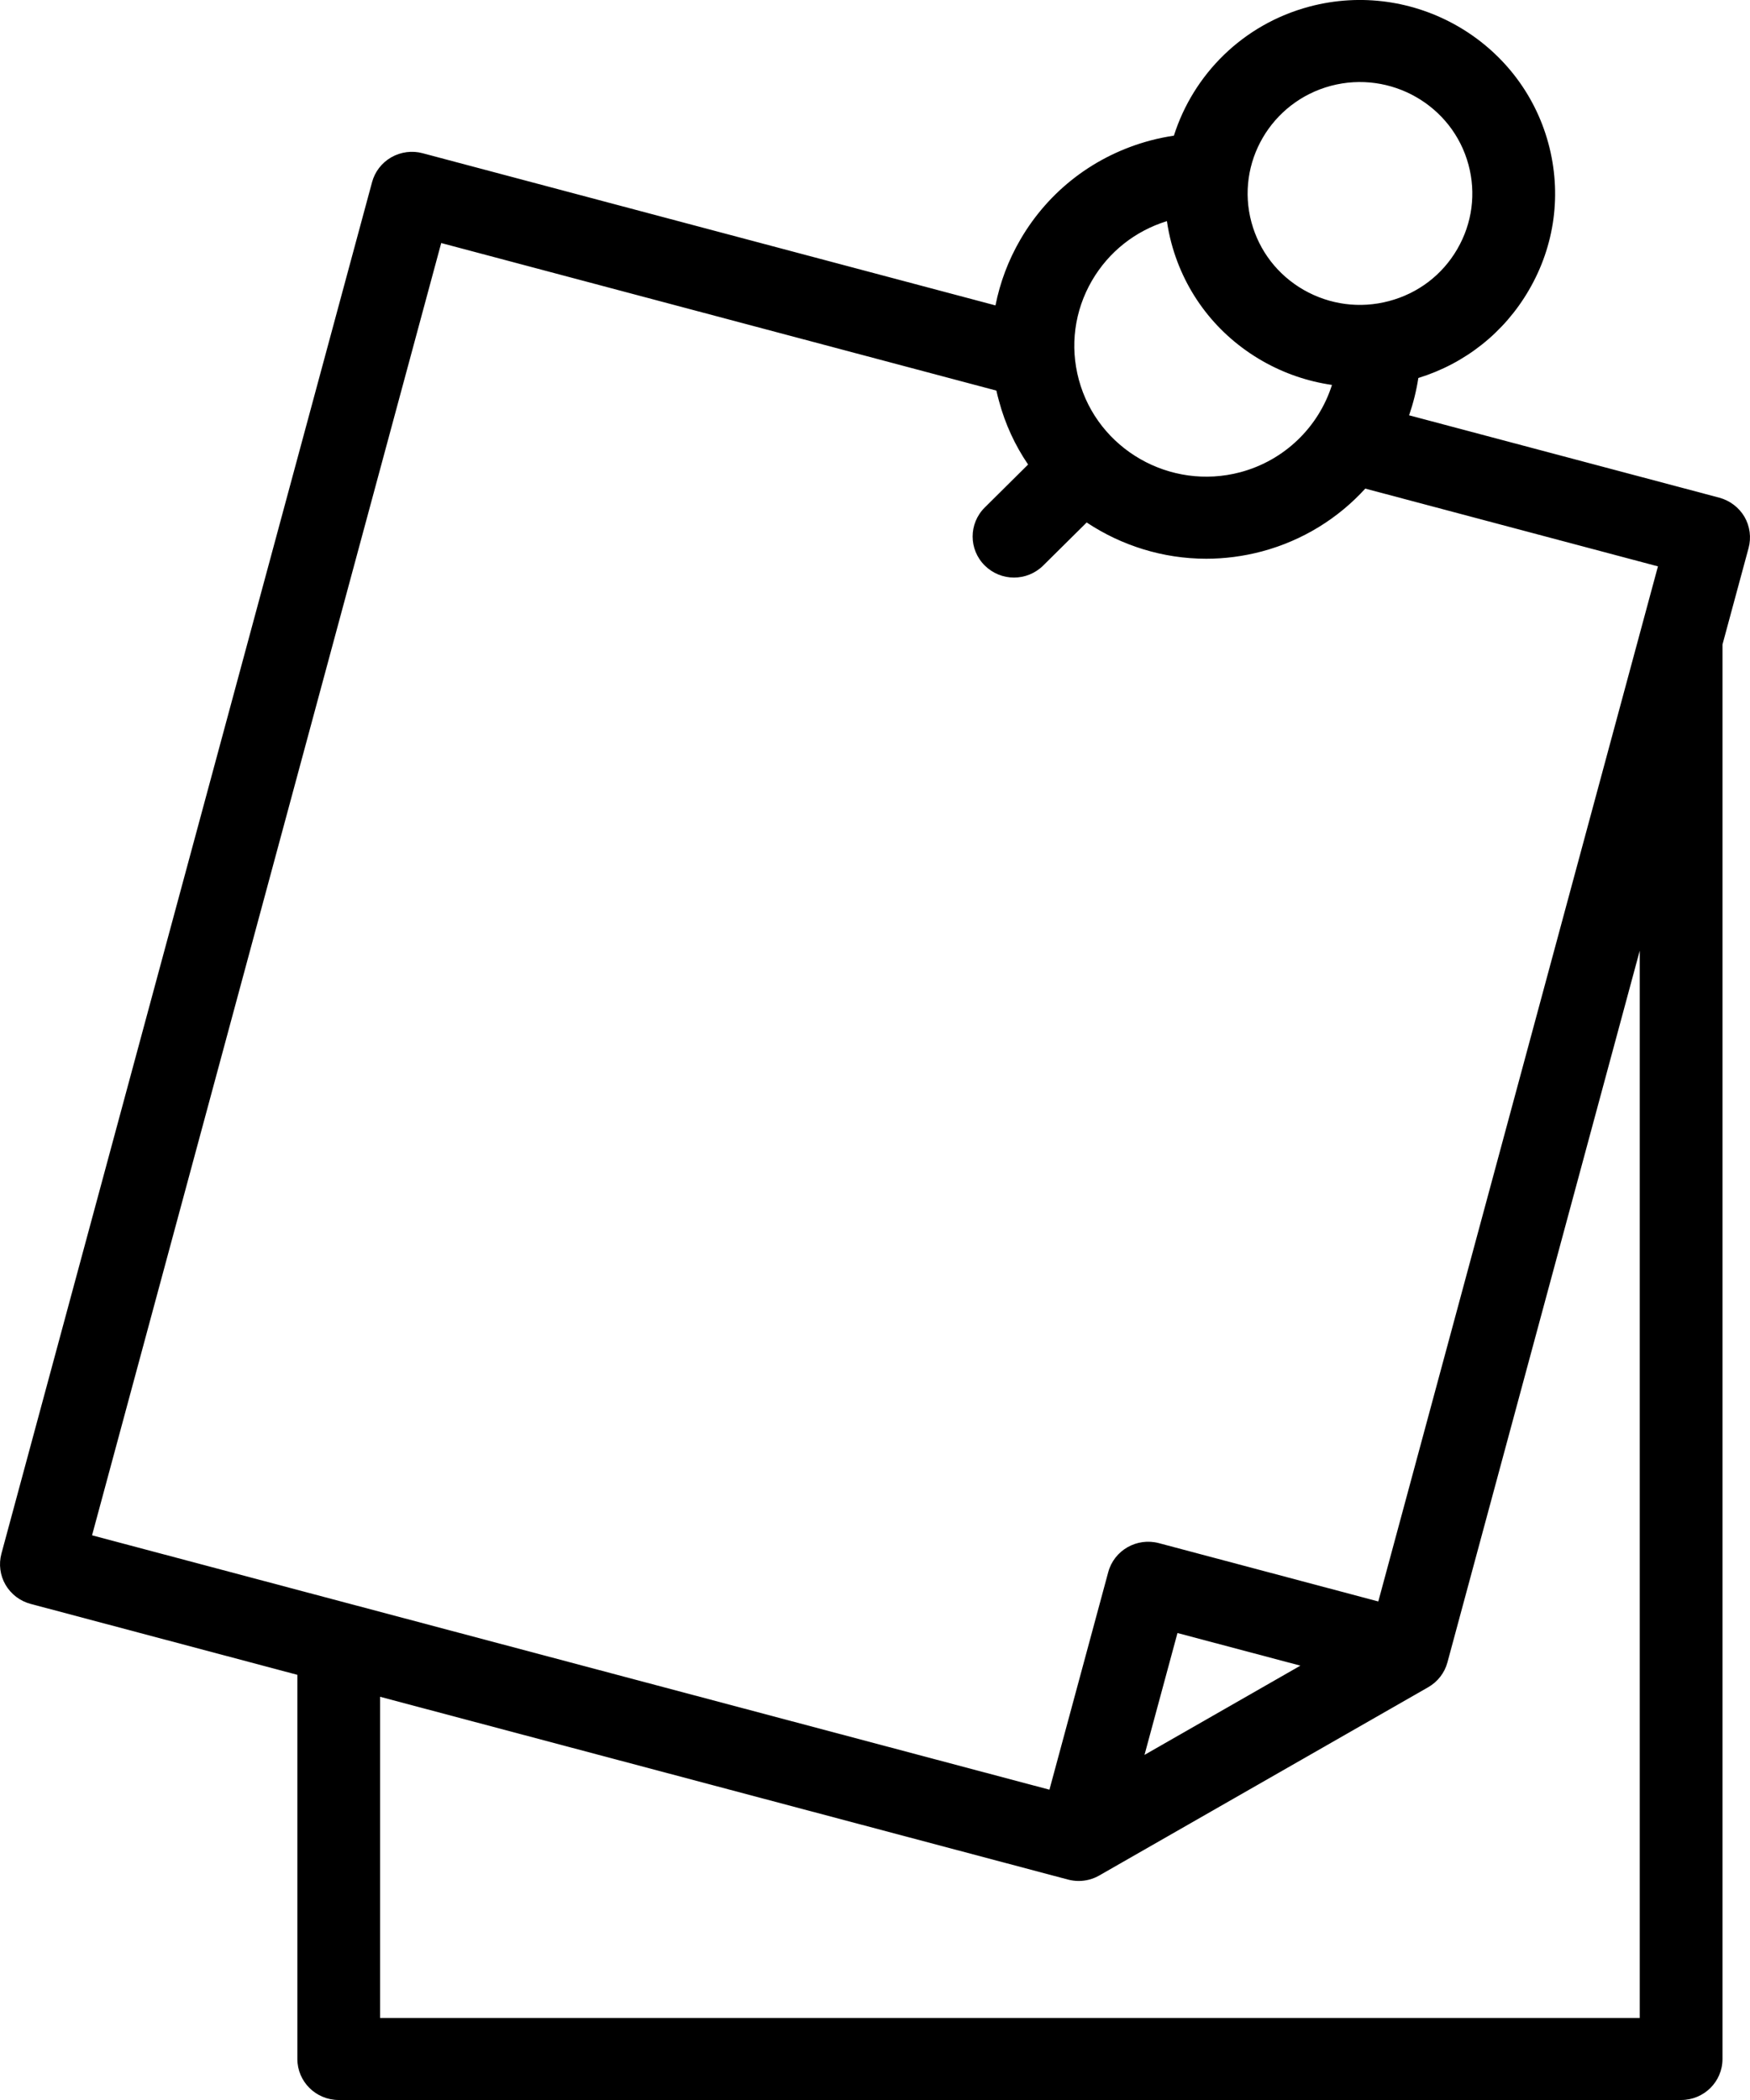 <svg width="25" height="30" viewBox="0 0 25 30" fill="none" xmlns="http://www.w3.org/2000/svg">
<path d="M24.921 7.383C24.842 7.249 24.713 7.151 24.562 7.11L20.13 5.933C20.189 5.761 20.234 5.583 20.262 5.4C20.931 5.193 21.489 4.751 21.841 4.145C22.214 3.506 22.312 2.761 22.12 2.049C21.722 0.577 20.191 -0.3 18.707 0.094C17.753 0.348 17.047 1.066 16.77 1.938C16.658 1.955 16.547 1.977 16.438 2.006C15.647 2.216 14.986 2.719 14.577 3.422C14.404 3.719 14.286 4.036 14.221 4.363L6.038 2.189C5.887 2.148 5.726 2.17 5.59 2.247C5.454 2.325 5.355 2.453 5.315 2.603L0.02 22.196C-0.02 22.346 0.001 22.506 0.079 22.64C0.158 22.775 0.287 22.873 0.438 22.913L4.248 23.926V29.414C4.248 29.738 4.513 30 4.839 30H24.016C24.343 30 24.607 29.738 24.607 29.414V9.207L24.98 7.828C25.02 7.678 24.999 7.518 24.921 7.383ZM19.013 1.226C19.868 1 20.749 1.504 20.978 2.352C21.089 2.762 21.032 3.191 20.818 3.559C20.604 3.928 20.258 4.191 19.843 4.301C19.429 4.411 18.997 4.354 18.625 4.142C18.254 3.929 17.989 3.586 17.878 3.176C17.649 2.328 18.158 1.454 19.013 1.226ZM15.6 4.008C15.839 3.598 16.217 3.299 16.67 3.159C16.686 3.266 16.707 3.372 16.736 3.479C16.929 4.192 17.39 4.788 18.035 5.157C18.346 5.335 18.683 5.449 19.028 5.499C18.839 6.097 18.353 6.577 17.719 6.746C16.716 7.012 15.681 6.42 15.412 5.425C15.282 4.943 15.349 4.44 15.6 4.008ZM6.303 3.472L14.234 5.58C14.245 5.629 14.257 5.679 14.271 5.728C14.36 6.061 14.503 6.366 14.687 6.636L14.068 7.25C13.837 7.479 13.837 7.85 14.068 8.079C14.183 8.193 14.334 8.251 14.485 8.251C14.637 8.251 14.788 8.193 14.903 8.079L15.524 7.464C16.022 7.795 16.615 7.982 17.232 7.982C17.494 7.982 17.76 7.948 18.025 7.878C18.61 7.722 19.118 7.404 19.504 6.98L23.685 8.091L19.69 22.878L16.556 22.045C16.24 21.961 15.916 22.147 15.832 22.459L14.992 25.567L1.315 21.933L6.303 3.472ZM18.577 23.795L16.35 25.07L16.821 23.329L18.577 23.795ZM23.425 28.828H5.43V24.24L15.257 26.851C15.307 26.864 15.359 26.871 15.41 26.871C15.513 26.871 15.615 26.844 15.705 26.792L20.403 24.103C20.539 24.025 20.638 23.897 20.678 23.747L23.425 13.581V28.828H23.425Z" fill="black"/>
</svg>
